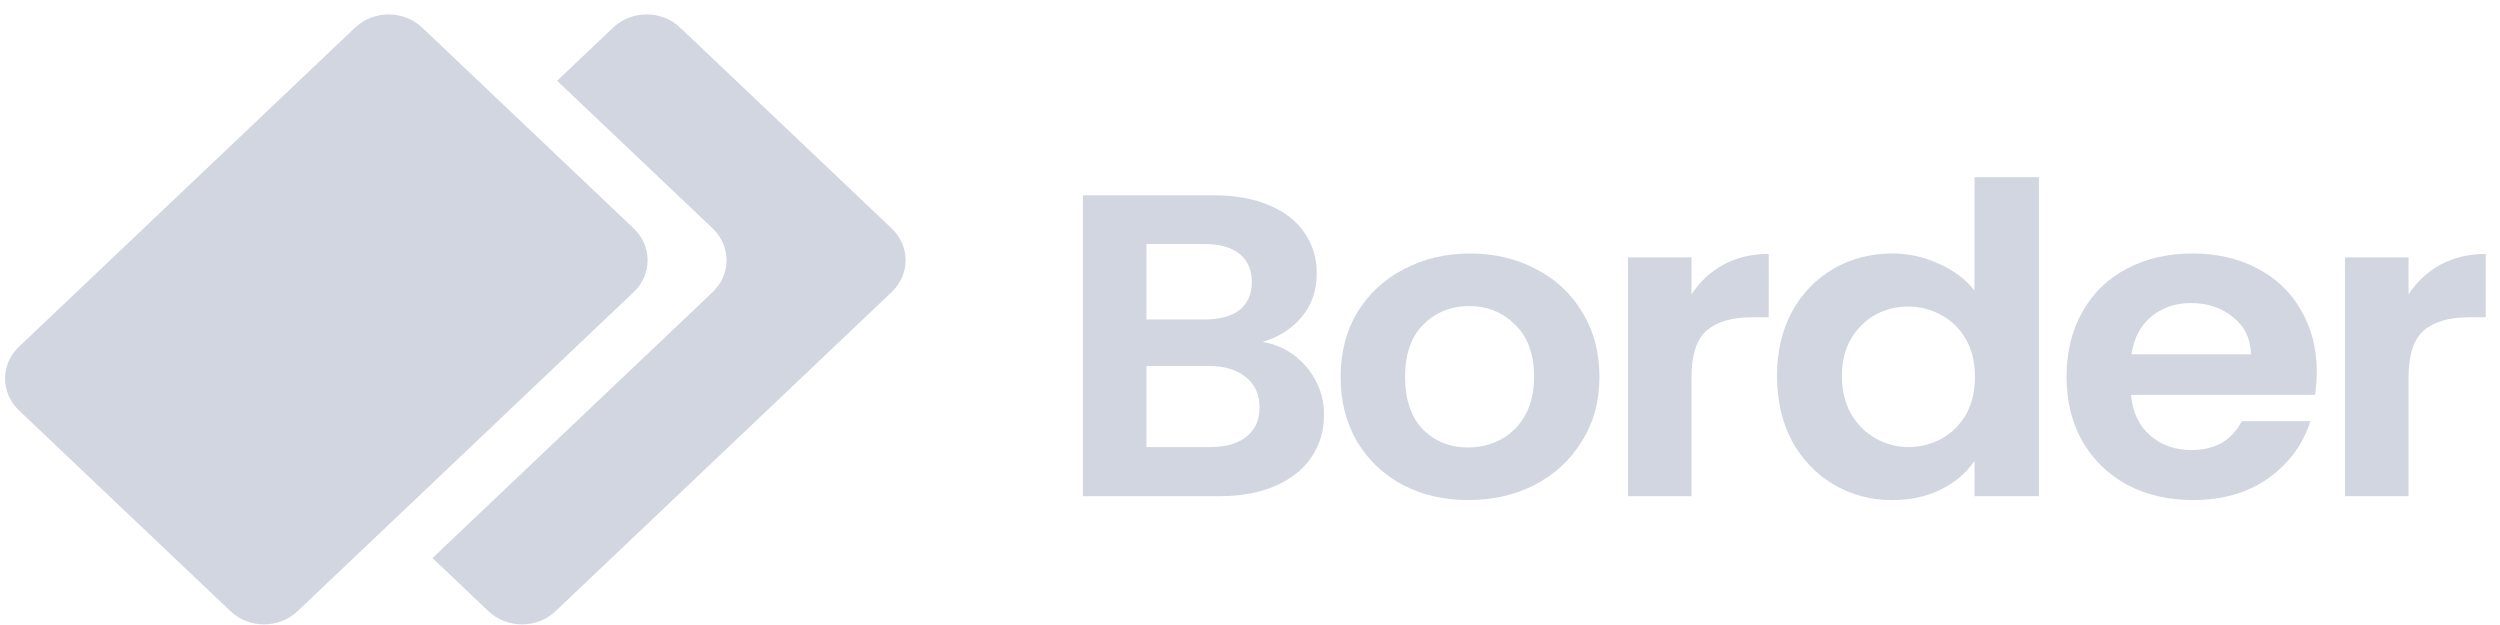<svg width="164" height="41" viewBox="0 0 164 41" fill="none" xmlns="http://www.w3.org/2000/svg">
<path d="M41.573 14.986C42.786 16.138 42.786 18.006 41.573 19.159L19.518 40.096C18.304 41.248 16.336 41.248 15.122 40.096L1.242 26.92C0.029 25.767 0.029 23.899 1.242 22.747L23.297 1.81C24.511 0.658 26.48 0.658 27.693 1.81L41.573 14.986Z" fill="#D1D6E0"/>
<path d="M46.752 19.159C47.966 18.006 47.966 16.138 46.752 14.986L36.547 5.298L40.221 1.81C41.435 0.658 43.403 0.658 44.617 1.81L58.496 14.986C59.71 16.138 59.71 18.006 58.496 19.159L36.441 40.096C35.227 41.248 33.259 41.248 32.045 40.096L28.371 36.608L46.752 19.159Z" fill="#D1D6E0"/>
<path d="M82.835 22.426C84.006 22.633 84.969 23.189 85.724 24.094C86.478 24.999 86.856 26.036 86.856 27.205C86.856 28.26 86.578 29.193 86.022 30.004C85.486 30.796 84.701 31.418 83.669 31.87C82.636 32.323 81.415 32.549 80.005 32.549H71.039V12.812H79.617C81.028 12.812 82.239 13.029 83.252 13.462C84.284 13.896 85.059 14.499 85.575 15.272C86.111 16.045 86.379 16.922 86.379 17.902C86.379 19.052 86.051 20.013 85.396 20.786C84.761 21.559 83.907 22.106 82.835 22.426ZM75.209 20.956H79.022C80.015 20.956 80.779 20.748 81.316 20.334C81.851 19.9 82.12 19.287 82.12 18.496C82.12 17.704 81.851 17.091 81.316 16.658C80.779 16.224 80.015 16.007 79.022 16.007H75.209V20.956ZM79.409 29.326C80.422 29.326 81.206 29.099 81.762 28.647C82.338 28.195 82.626 27.554 82.626 26.724C82.626 25.876 82.328 25.216 81.732 24.745C81.137 24.255 80.332 24.009 79.319 24.009H75.209V29.326H79.409Z" fill="#D1D6E0"/>
<path d="M96.315 32.804C94.727 32.804 93.297 32.474 92.026 31.814C90.755 31.135 89.752 30.183 89.018 28.958C88.303 27.733 87.945 26.319 87.945 24.716C87.945 23.114 88.313 21.7 89.047 20.475C89.802 19.25 90.825 18.307 92.115 17.647C93.406 16.969 94.846 16.629 96.434 16.629C98.023 16.629 99.463 16.969 100.754 17.647C102.044 18.307 103.057 19.25 103.792 20.475C104.546 21.7 104.924 23.114 104.924 24.716C104.924 26.319 104.537 27.733 103.762 28.958C103.007 30.183 101.975 31.135 100.664 31.814C99.374 32.474 97.924 32.804 96.315 32.804ZM96.315 29.354C97.07 29.354 97.775 29.184 98.43 28.845C99.105 28.487 99.641 27.959 100.039 27.262C100.436 26.564 100.634 25.715 100.634 24.716C100.634 23.227 100.217 22.087 99.383 21.295C98.569 20.484 97.566 20.079 96.375 20.079C95.183 20.079 94.181 20.484 93.366 21.295C92.572 22.087 92.175 23.227 92.175 24.716C92.175 26.206 92.562 27.355 93.337 28.166C94.131 28.958 95.124 29.354 96.315 29.354Z" fill="#D1D6E0"/>
<path d="M110.963 19.316C111.499 18.486 112.194 17.836 113.048 17.365C113.922 16.893 114.915 16.658 116.027 16.658V20.814H114.925C113.614 20.814 112.621 21.107 111.946 21.691C111.291 22.275 110.963 23.293 110.963 24.745V32.549H106.793V16.884H110.963V19.316Z" fill="#D1D6E0"/>
<path d="M116.57 24.66C116.57 23.076 116.898 21.672 117.553 20.447C118.228 19.221 119.141 18.279 120.294 17.619C121.445 16.959 122.726 16.629 124.136 16.629C125.208 16.629 126.231 16.856 127.204 17.308C128.177 17.742 128.952 18.326 129.527 19.061V11.624H133.757V32.549H129.527V30.231C129.011 31.003 128.287 31.625 127.353 32.097C126.419 32.568 125.337 32.804 124.106 32.804C122.716 32.804 121.445 32.464 120.294 31.786C119.141 31.107 118.228 30.155 117.553 28.93C116.898 27.686 116.57 26.262 116.57 24.66ZM129.557 24.717C129.557 23.755 129.358 22.935 128.962 22.256C128.564 21.559 128.028 21.031 127.353 20.673C126.678 20.296 125.953 20.108 125.179 20.108C124.404 20.108 123.689 20.287 123.034 20.645C122.378 21.003 121.842 21.531 121.425 22.228C121.028 22.907 120.829 23.718 120.829 24.66C120.829 25.603 121.028 26.432 121.425 27.148C121.842 27.846 122.378 28.383 123.034 28.76C123.709 29.137 124.424 29.326 125.179 29.326C125.953 29.326 126.678 29.147 127.353 28.788C128.028 28.412 128.564 27.883 128.962 27.205C129.358 26.507 129.557 25.678 129.557 24.717Z" fill="#D1D6E0"/>
<path d="M151.979 24.377C151.979 24.943 151.939 25.452 151.86 25.904H139.796C139.895 27.035 140.312 27.921 141.047 28.562C141.782 29.203 142.685 29.523 143.758 29.523C145.307 29.523 146.409 28.892 147.064 27.629H151.562C151.085 29.137 150.172 30.381 148.821 31.361C147.471 32.323 145.813 32.804 143.847 32.804C142.258 32.804 140.828 32.474 139.558 31.814C138.306 31.135 137.324 30.183 136.609 28.958C135.914 27.733 135.566 26.319 135.566 24.716C135.566 23.095 135.914 21.672 136.609 20.447C137.303 19.221 138.277 18.279 139.528 17.619C140.779 16.959 142.218 16.629 143.847 16.629C145.415 16.629 146.816 16.95 148.047 17.591C149.298 18.232 150.261 19.146 150.936 20.334C151.631 21.502 151.979 22.85 151.979 24.377ZM147.66 23.246C147.64 22.228 147.253 21.418 146.498 20.814C145.743 20.192 144.82 19.881 143.728 19.881C142.695 19.881 141.822 20.183 141.107 20.786C140.411 21.37 139.985 22.191 139.825 23.246H147.66Z" fill="#D1D6E0"/>
<path d="M158.002 19.316C158.538 18.486 159.233 17.836 160.087 17.365C160.961 16.893 161.954 16.658 163.066 16.658V20.814H161.964C160.653 20.814 159.66 21.107 158.985 21.691C158.33 22.275 158.002 23.293 158.002 24.745V32.549H153.832V16.884H158.002V19.316Z" fill="#D1D6E0"/>
</svg>
